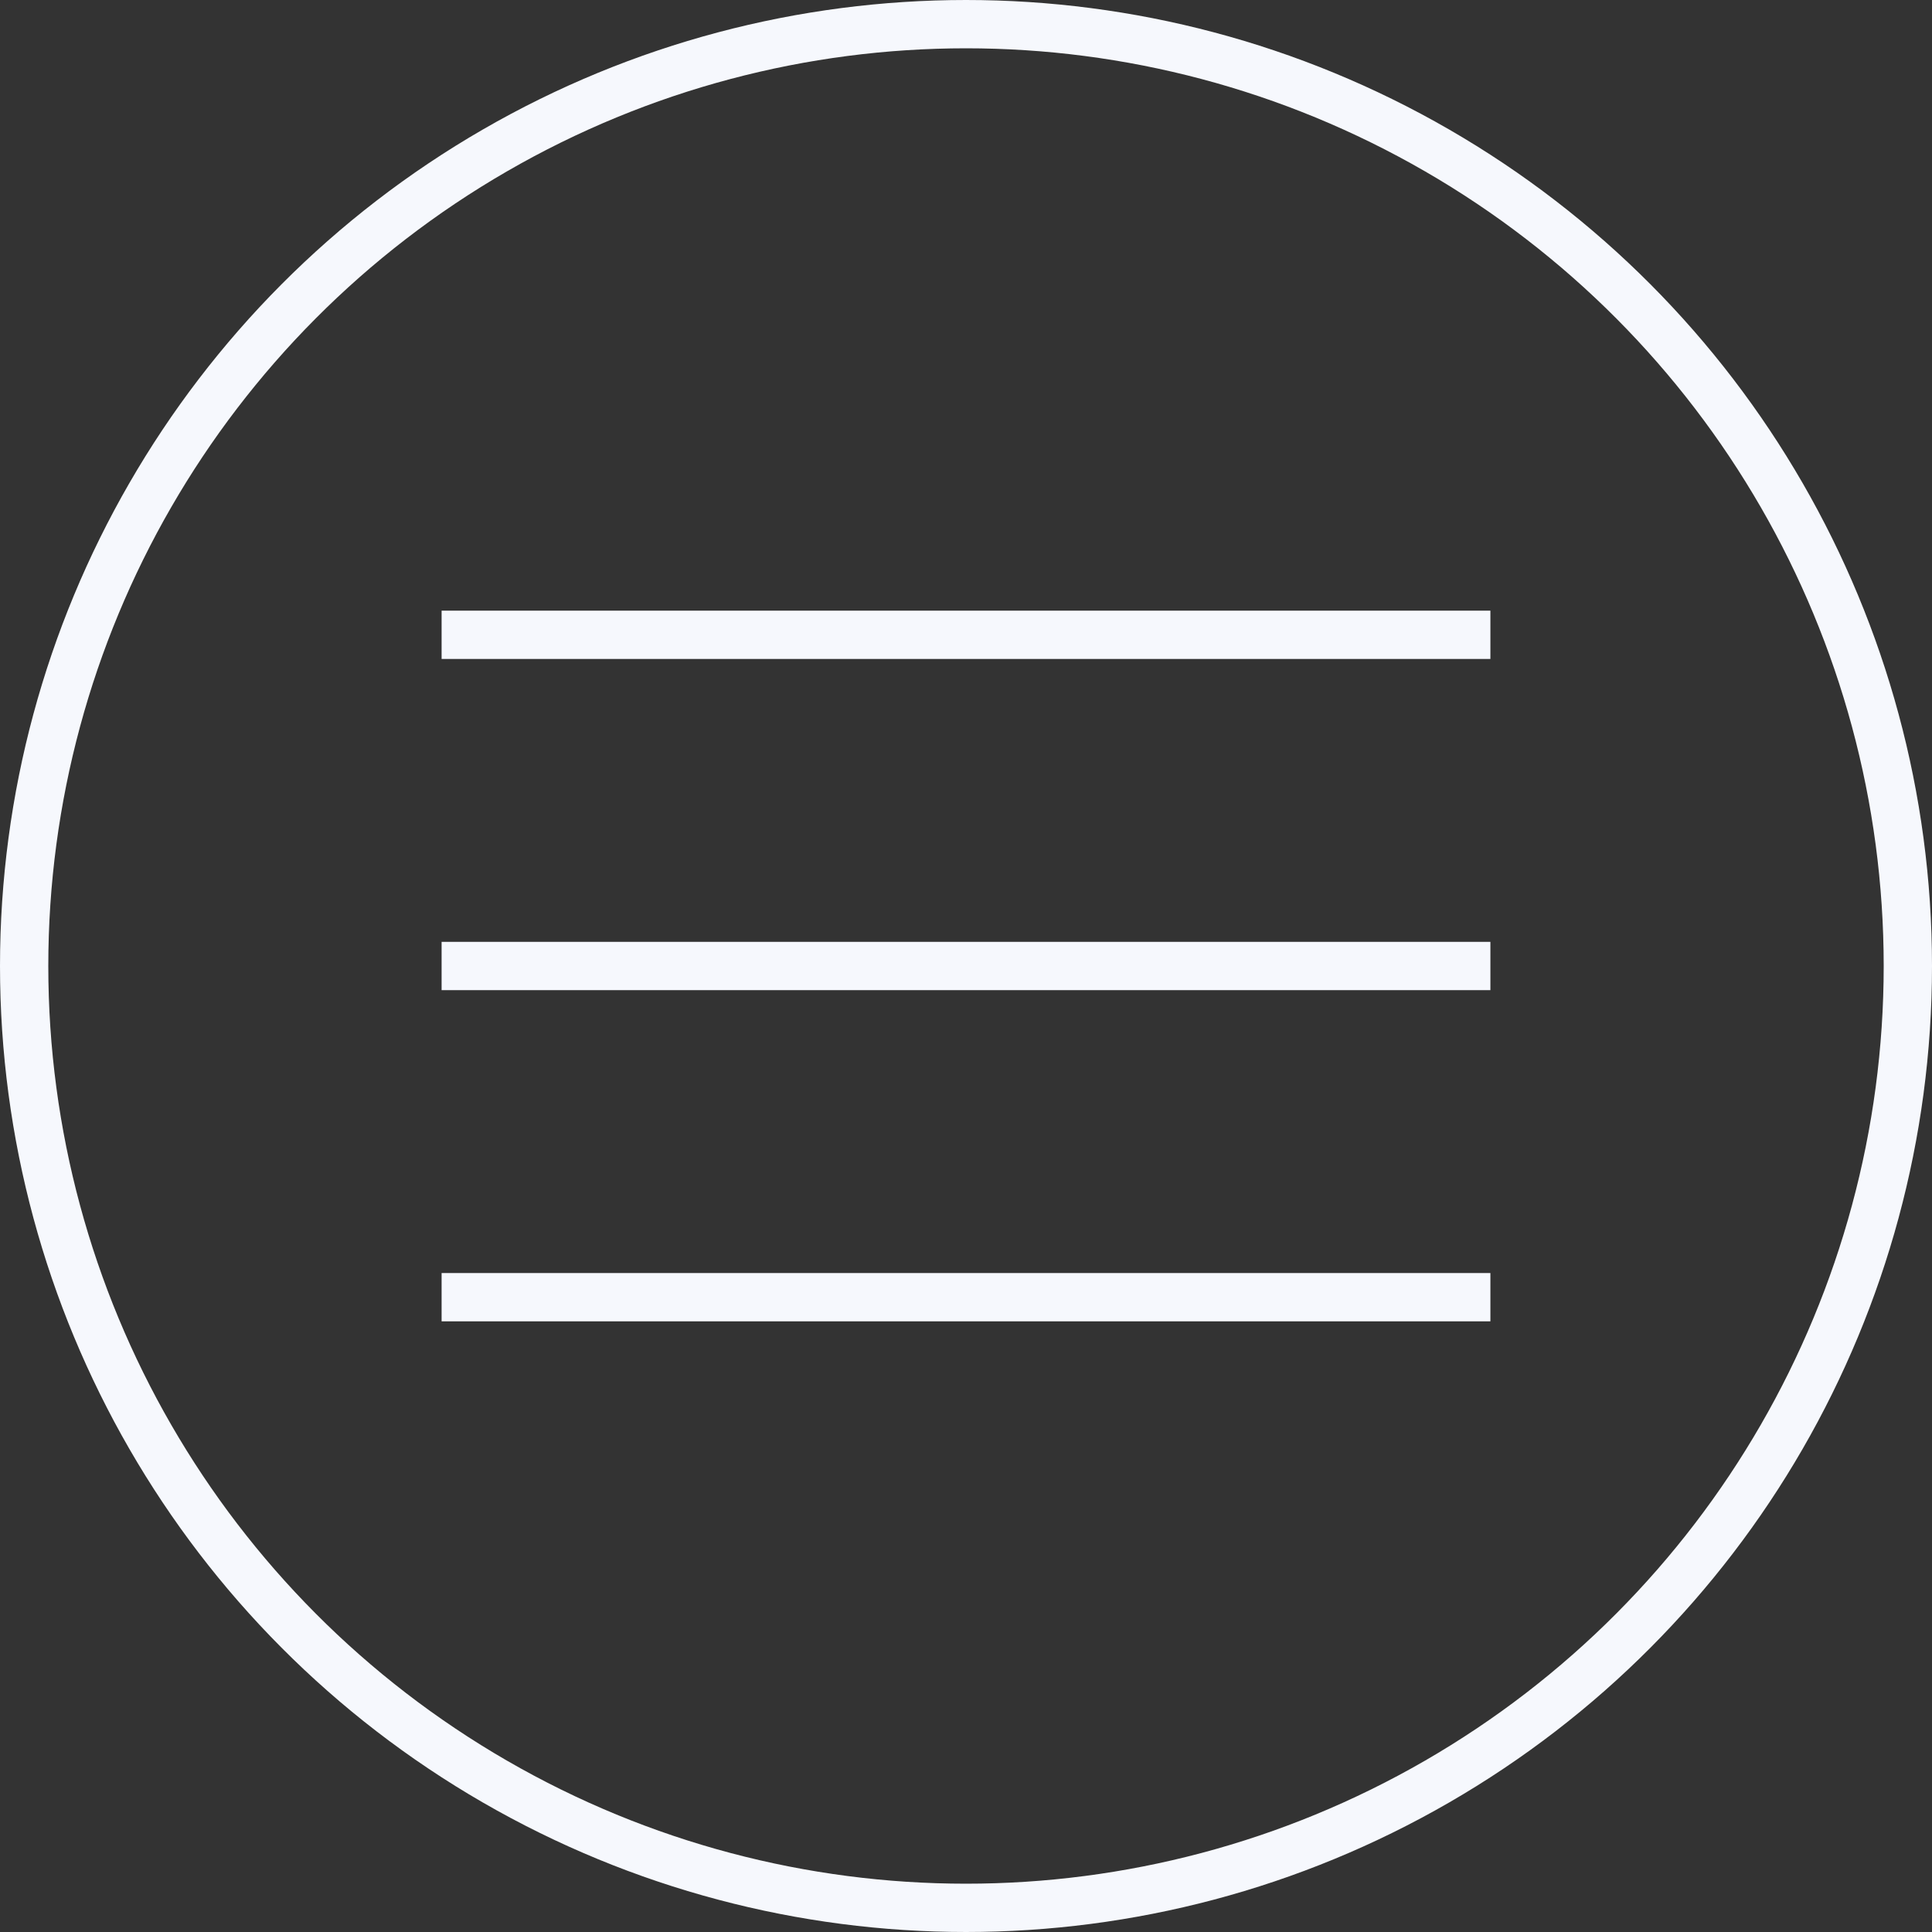 <?xml version="1.0" encoding="UTF-8"?> <svg xmlns="http://www.w3.org/2000/svg" width="40" height="40" viewBox="0 0 40 40" fill="none"><rect x="0" y="0" width="40" height="40" fill="#333333" stroke="none"/><circle cx="20" cy="20" r="19.5" stroke="#F6F8FD"></circle><path d="M9.143 13.143H30.857M30.857 20H9.143M9.143 26.857H30.857" stroke="#F6F8FD"></path></svg> 